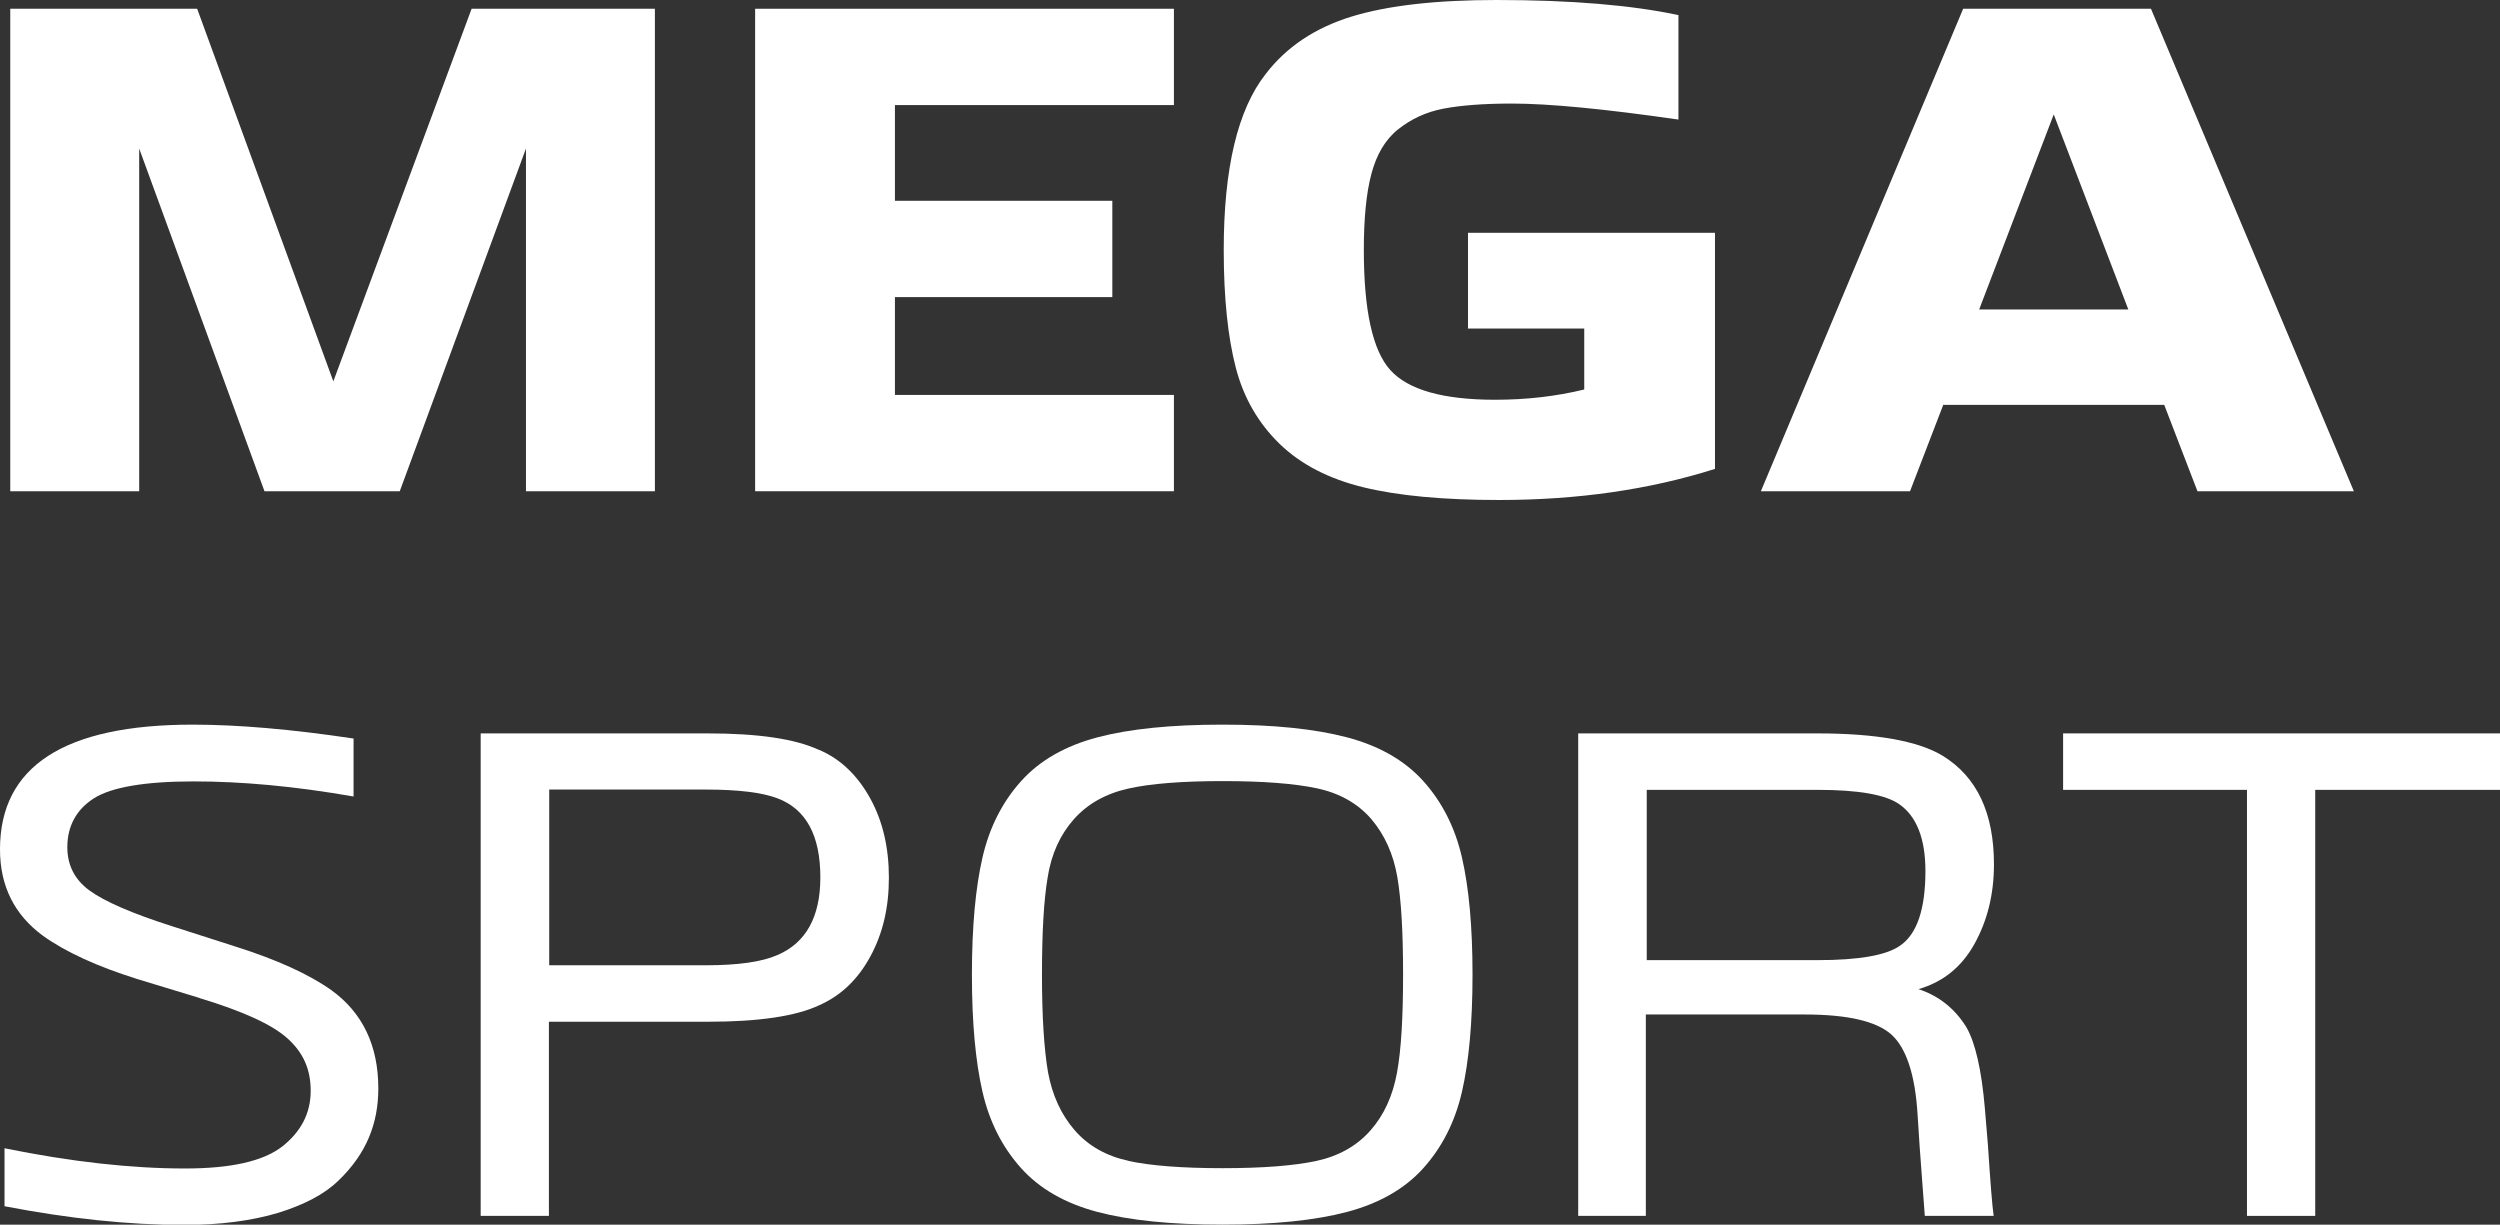 <svg xmlns="http://www.w3.org/2000/svg" id="Capa_2" viewBox="0 0 82.8 40.56"><rect x="0" y="0" width="82.8" height="40.56" fill="#333333" stroke="none"/><defs><style>.cls-1{fill:#fff;stroke-width:0px;}</style></defs><g id="Capa_1-2"><g id="Logotipo_MEGASPORT_vertical_blanco"><path class="cls-1" d="m13.25,16.27h-4.49L4.61,4.92v11.35H.34V.29h6.19l4.51,12.34L15.62.29h6.07v15.98h-4.27V4.92l-4.18,11.35Z"></path><path class="cls-1" d="m25.01,16.27V.29h13.87v3.19h-9.24v3.17h7.2v3.19h-7.2v3.24h9.24v3.19h-13.87Z"></path><path class="cls-1" d="m48.62,10.9v-3.19h8.18v7.82c-2.18.69-4.56,1.03-7.15,1.03-1.84,0-3.34-.14-4.49-.42-1.15-.28-2.08-.76-2.78-1.44-.7-.68-1.19-1.52-1.45-2.52s-.4-2.3-.4-3.9c0-2.7.46-4.65,1.39-5.83.69-.9,1.64-1.53,2.84-1.9,1.21-.37,2.81-.55,4.81-.55,2.46,0,4.47.17,6.02.5v3.46c-2.43-.35-4.27-.53-5.52-.53-.94,0-1.7.06-2.27.17s-1.06.34-1.49.68-.72.84-.89,1.48c-.17.64-.25,1.48-.25,2.52,0,2,.29,3.33.88,3.98s1.74.98,3.47.98c1.02,0,2.01-.11,2.95-.34v-2.02h-3.86Z"></path><path class="cls-1" d="m65.02.29h6.22l6.72,15.98h-5.18l-1.1-2.86h-7.32l-1.1,2.86h-4.94L65.02.29Zm3,3.5l-2.47,6.46h4.94l-2.47-6.46Z"></path><path class="cls-1" d="m6.6,33.05l-2.04-.62c-1.34-.42-2.39-.9-3.14-1.44-.94-.69-1.42-1.64-1.42-2.86,0-2.75,2.13-4.13,6.38-4.13,1.49,0,3.26.15,5.33.46v1.92c-1.94-.34-3.7-.5-5.3-.5s-2.72.19-3.3.56-.88.92-.88,1.62c0,.59.24,1.07.73,1.43.49.36,1.4.76,2.75,1.19l2.09.67c1.36.43,2.42.91,3.17,1.44,1.04.75,1.56,1.84,1.56,3.26,0,.58-.1,1.12-.31,1.62s-.54.98-1.01,1.43c-.46.45-1.13.8-2,1.07-.87.26-1.91.4-3.11.4-1.84,0-3.82-.21-5.95-.62v-1.92c2.21.45,4.2.67,5.98.67,1.52,0,2.59-.24,3.22-.73.62-.49.94-1.1.94-1.84s-.26-1.28-.77-1.74c-.51-.46-1.48-.9-2.9-1.33Z"></path><path class="cls-1" d="m27.14,24.84c.7.3,1.26.84,1.68,1.6.42.76.62,1.64.62,2.63s-.2,1.84-.61,2.6c-.41.76-.97,1.3-1.69,1.62-.78.37-2.02.55-3.7.55h-5.26v6.43h-2.26v-15.98h7.51c1.68,0,2.91.18,3.7.55Zm-8.95,7.13h5.18c1.07,0,1.86-.11,2.38-.34.94-.4,1.42-1.26,1.42-2.57,0-1.39-.47-2.26-1.42-2.62-.5-.19-1.29-.29-2.38-.29h-5.18v5.81Z"></path><path class="cls-1" d="m40.49,40.56c-1.7,0-3.08-.14-4.14-.42-1.06-.28-1.91-.76-2.53-1.45s-1.05-1.53-1.28-2.53c-.23-1-.35-2.29-.35-3.88s.12-2.88.35-3.88c.23-1,.66-1.84,1.28-2.53s1.47-1.17,2.53-1.45c1.06-.28,2.44-.42,4.14-.42s3.05.14,4.12.42c1.06.28,1.91.76,2.53,1.45s1.05,1.53,1.28,2.53c.23,1,.35,2.29.35,3.88s-.12,2.88-.35,3.88c-.23,1-.66,1.84-1.28,2.53s-1.47,1.17-2.53,1.45c-1.06.28-2.44.42-4.12.42Zm-3.12-2.11c.75.16,1.79.24,3.12.24s2.36-.08,3.11-.24c.74-.16,1.34-.5,1.79-1.01.45-.51.74-1.15.88-1.92.14-.77.2-1.85.2-3.24s-.06-2.47-.19-3.23c-.13-.76-.42-1.4-.86-1.92-.45-.52-1.05-.86-1.8-1.02-.75-.16-1.79-.24-3.12-.24s-2.39.08-3.14.25-1.35.51-1.8,1.02c-.45.51-.74,1.15-.86,1.91-.13.76-.19,1.84-.19,3.23s.07,2.47.2,3.23c.14.76.43,1.4.88,1.92.45.52,1.05.86,1.8,1.02Z"></path><path class="cls-1" d="m52.27,40.27v-15.98h7.92c1.95,0,3.34.25,4.15.74,1.14.7,1.7,1.9,1.7,3.6,0,.99-.22,1.87-.65,2.64-.43.77-1.05,1.26-1.85,1.49.67.22,1.2.64,1.58,1.25.3.51.51,1.42.62,2.71l.1,1.2c.08,1.22.14,2,.19,2.35h-2.28c-.02-.21-.07-.97-.17-2.28l-.07-1.08c-.08-1.31-.37-2.19-.86-2.64-.5-.45-1.46-.67-2.88-.67h-5.26v6.67h-2.26Zm2.26-8.47h5.66c1.38,0,2.29-.16,2.74-.48.56-.38.84-1.21.84-2.47,0-1.07-.29-1.81-.86-2.21-.45-.32-1.35-.48-2.71-.48h-5.66v5.64Z"></path><path class="cls-1" d="m68.33,26.16v-1.87h14.47v1.87h-6.12v14.11h-2.26v-14.11h-6.1Z"></path></g></g></svg>